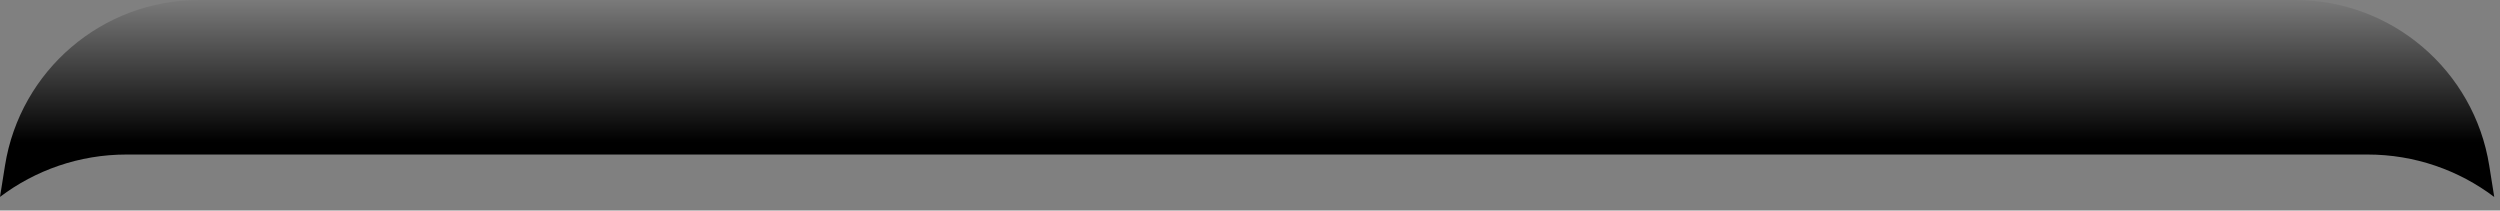 <?xml version="1.0" encoding="utf-8"?>
<svg xmlns="http://www.w3.org/2000/svg" fill="none" height="100%" overflow="visible" preserveAspectRatio="none" style="display: block;" viewBox="0 0 95 8" width="100%">
<rect x="0" y="0" width="95" height="8" fill="#808080" stroke="none"/>
<path d="M94.778 7.482C93.433 6.468 91.764 5.872 89.968 5.872H4.806C3.013 5.872 1.343 6.468 0 7.482L0.189 6.297C0.766 2.671 3.891 0 7.564 0H87.212C90.886 0 94.015 2.671 94.592 6.297L94.781 7.482H94.778Z" fill="url(#paint0_linear_0_5699)" id="Vector" style="mix-blend-mode:screen"/>
<defs>
<linearGradient gradientUnits="userSpaceOnUse" id="paint0_linear_0_5699" x1="47.388" x2="47.388" y1="-5.849" y2="5.402">
<stop stop-color="white"/>
<stop offset="1"/>
</linearGradient>
</defs>
</svg>